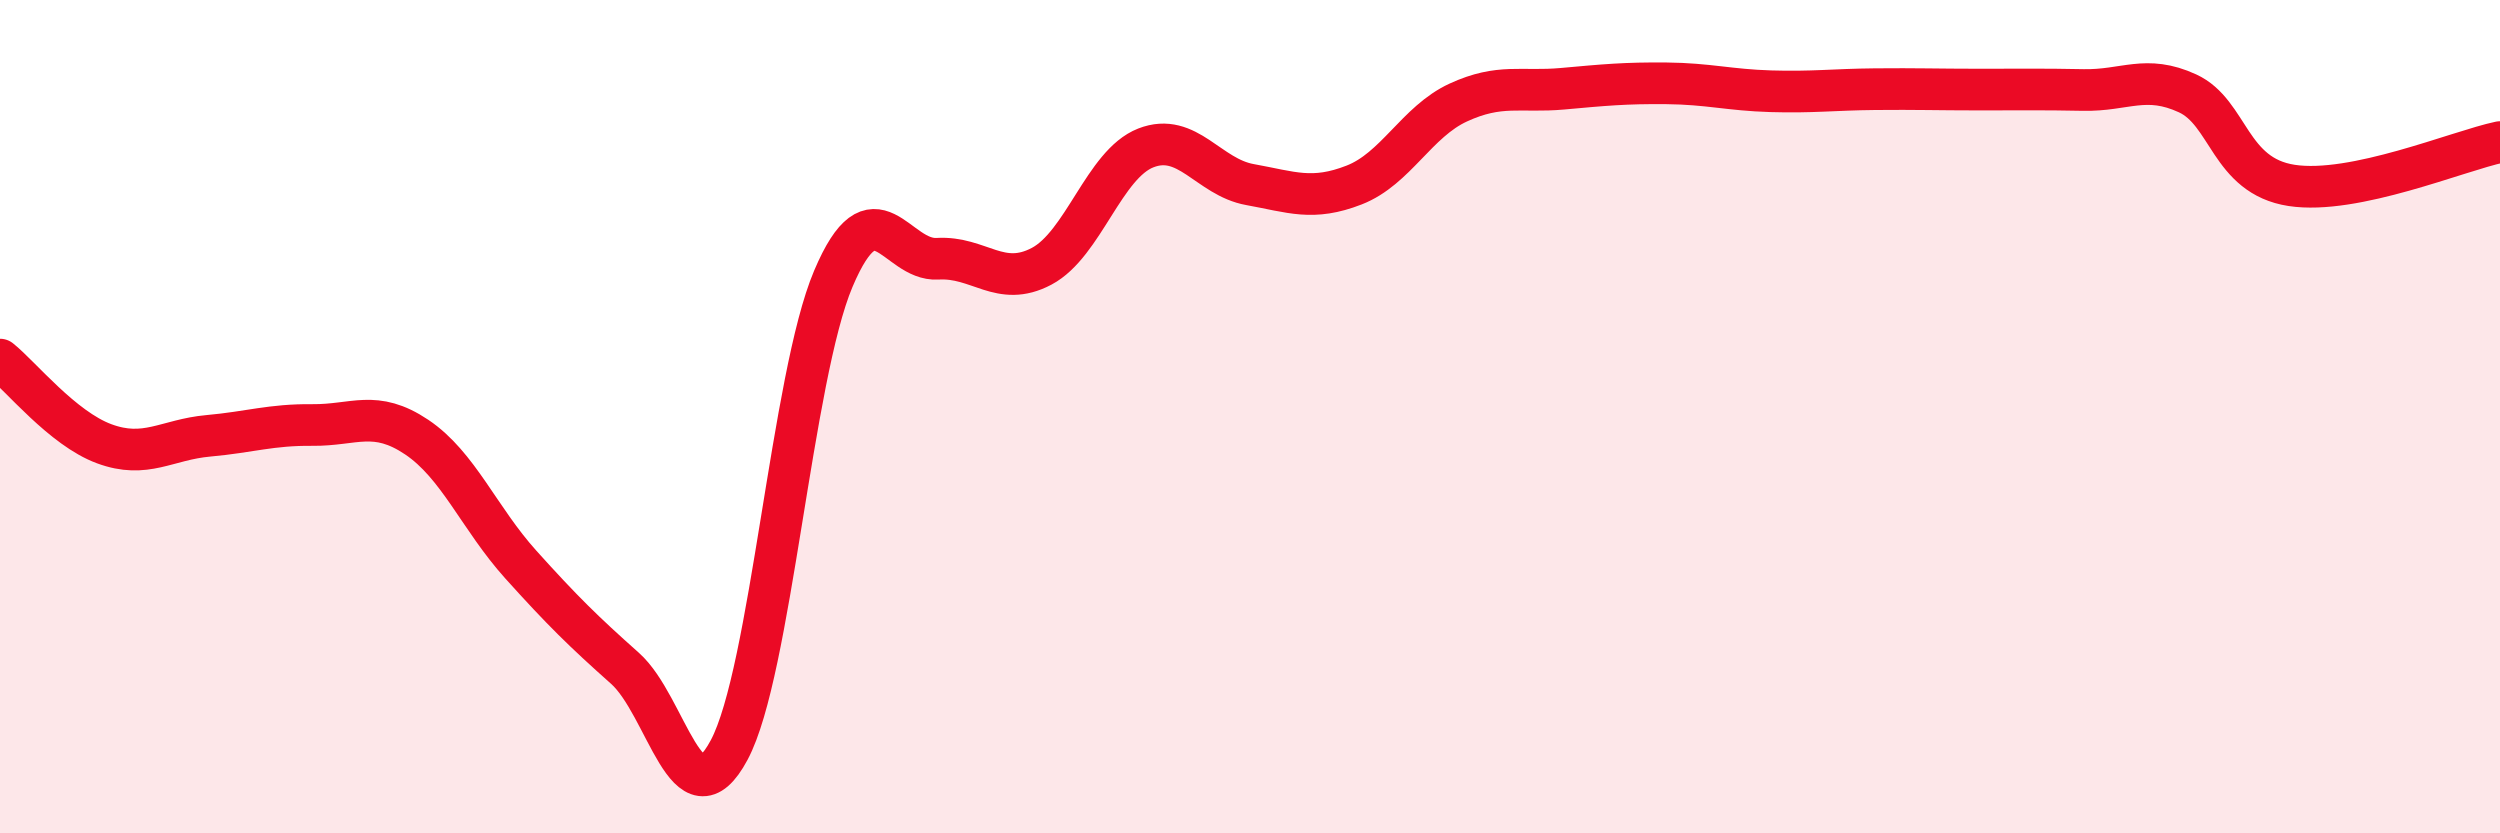 
    <svg width="60" height="20" viewBox="0 0 60 20" xmlns="http://www.w3.org/2000/svg">
      <path
        d="M 0,8.63 C 0.5,9.03 1.5,10.28 2.5,10.65 C 3.5,11.02 4,10.55 5,10.46 C 6,10.37 6.5,10.19 7.5,10.2 C 8.5,10.21 9,9.82 10,10.49 C 11,11.16 11.5,12.44 12.5,13.55 C 13.5,14.66 14,15.15 15,16.04 C 16,16.93 16.5,19.87 17.5,18 C 18.5,16.13 19,9.05 20,6.69 C 21,4.33 21.5,6.27 22.5,6.21 C 23.5,6.15 24,6.92 25,6.39 C 26,5.86 26.5,3.94 27.5,3.55 C 28.5,3.16 29,4.25 30,4.43 C 31,4.61 31.5,4.83 32.5,4.44 C 33.5,4.05 34,2.92 35,2.46 C 36,2 36.5,2.22 37.5,2.13 C 38.5,2.04 39,1.99 40,2 C 41,2.01 41.5,2.16 42.5,2.19 C 43.5,2.22 44,2.15 45,2.14 C 46,2.13 46.5,2.15 47.5,2.15 C 48.5,2.15 49,2.14 50,2.16 C 51,2.18 51.5,1.78 52.5,2.24 C 53.5,2.7 53.5,4.22 55,4.45 C 56.5,4.68 59,3.62 60,3.41L60 20L0 20Z"
        fill="#EB0A25"
        opacity="0.1"
        stroke-linecap="round"
        stroke-linejoin="round"
      />
      <path
        d="M 0,8.63 C 0.5,9.03 1.5,10.28 2.5,10.65 C 3.5,11.02 4,10.55 5,10.46 C 6,10.37 6.5,10.19 7.5,10.2 C 8.5,10.21 9,9.82 10,10.49 C 11,11.16 11.5,12.44 12.5,13.55 C 13.5,14.66 14,15.15 15,16.04 C 16,16.93 16.5,19.87 17.5,18 C 18.5,16.13 19,9.05 20,6.69 C 21,4.33 21.5,6.27 22.5,6.21 C 23.5,6.15 24,6.92 25,6.39 C 26,5.86 26.5,3.94 27.5,3.55 C 28.5,3.16 29,4.25 30,4.43 C 31,4.61 31.5,4.83 32.5,4.44 C 33.5,4.05 34,2.92 35,2.46 C 36,2 36.5,2.22 37.5,2.13 C 38.5,2.04 39,1.99 40,2 C 41,2.01 41.5,2.16 42.5,2.19 C 43.5,2.22 44,2.15 45,2.14 C 46,2.13 46.5,2.15 47.5,2.15 C 48.5,2.15 49,2.14 50,2.16 C 51,2.18 51.5,1.78 52.5,2.24 C 53.5,2.7 53.5,4.22 55,4.45 C 56.5,4.68 59,3.62 60,3.41"
        stroke="#EB0A25"
        stroke-width="1"
        fill="none"
        stroke-linecap="round"
        stroke-linejoin="round"
      />
    </svg>
  